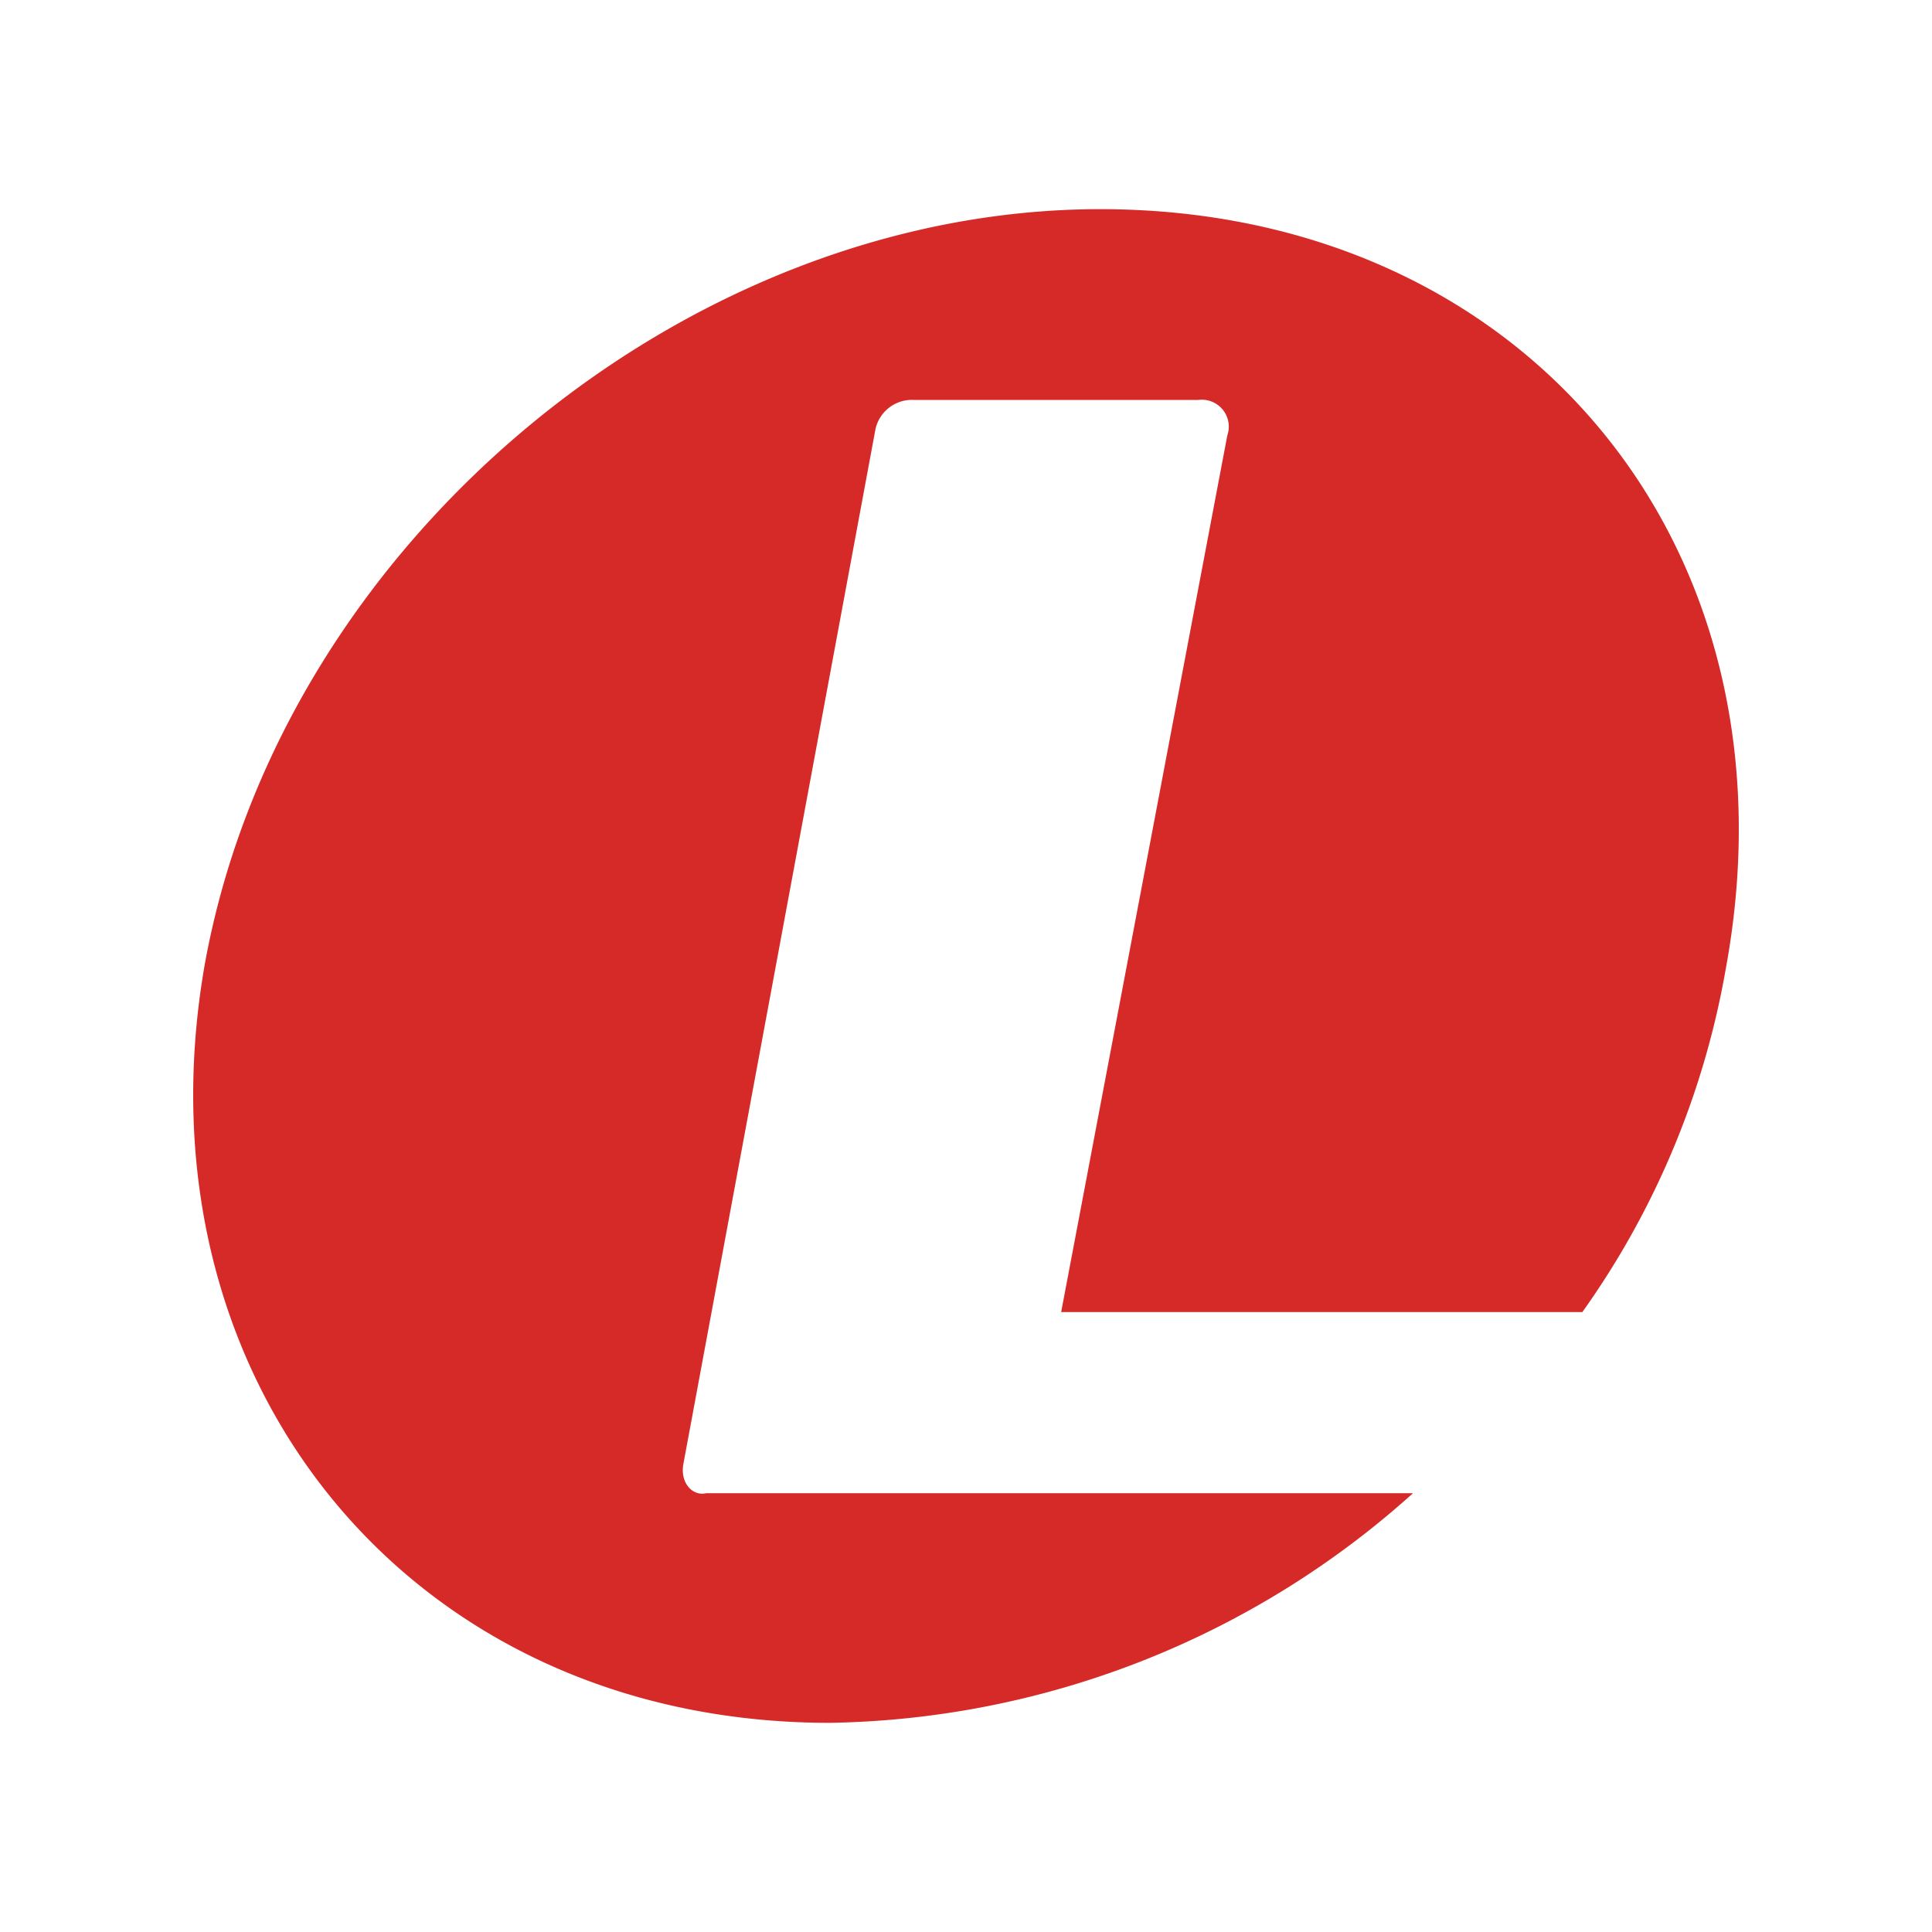 <svg id="Layer_1" data-name="Layer 1" xmlns="http://www.w3.org/2000/svg" viewBox="0 0 300 300"><path d="M170.856,32.479c-64.745,0-127.465,52.234-139.104,117.521-11.128,64.284,31.866,117.521,97.117,117.521a138.575,138.575,0,0,0,90.541-35.659h-109.76c-2.025.502-4.068-1.505-3.539-4.52L135.944,66.628a5.795,5.795,0,0,1,6.07-4.52h44.007a4.19,4.19,0,0,1,4.552,5.523L164.777,203.734h80.931a130.227,130.227,0,0,0,22.257-53.237C280.115,84.713,236.614,32.479,170.856,32.479Z" fill="#d62a28" fill-rule="evenodd"/></svg>